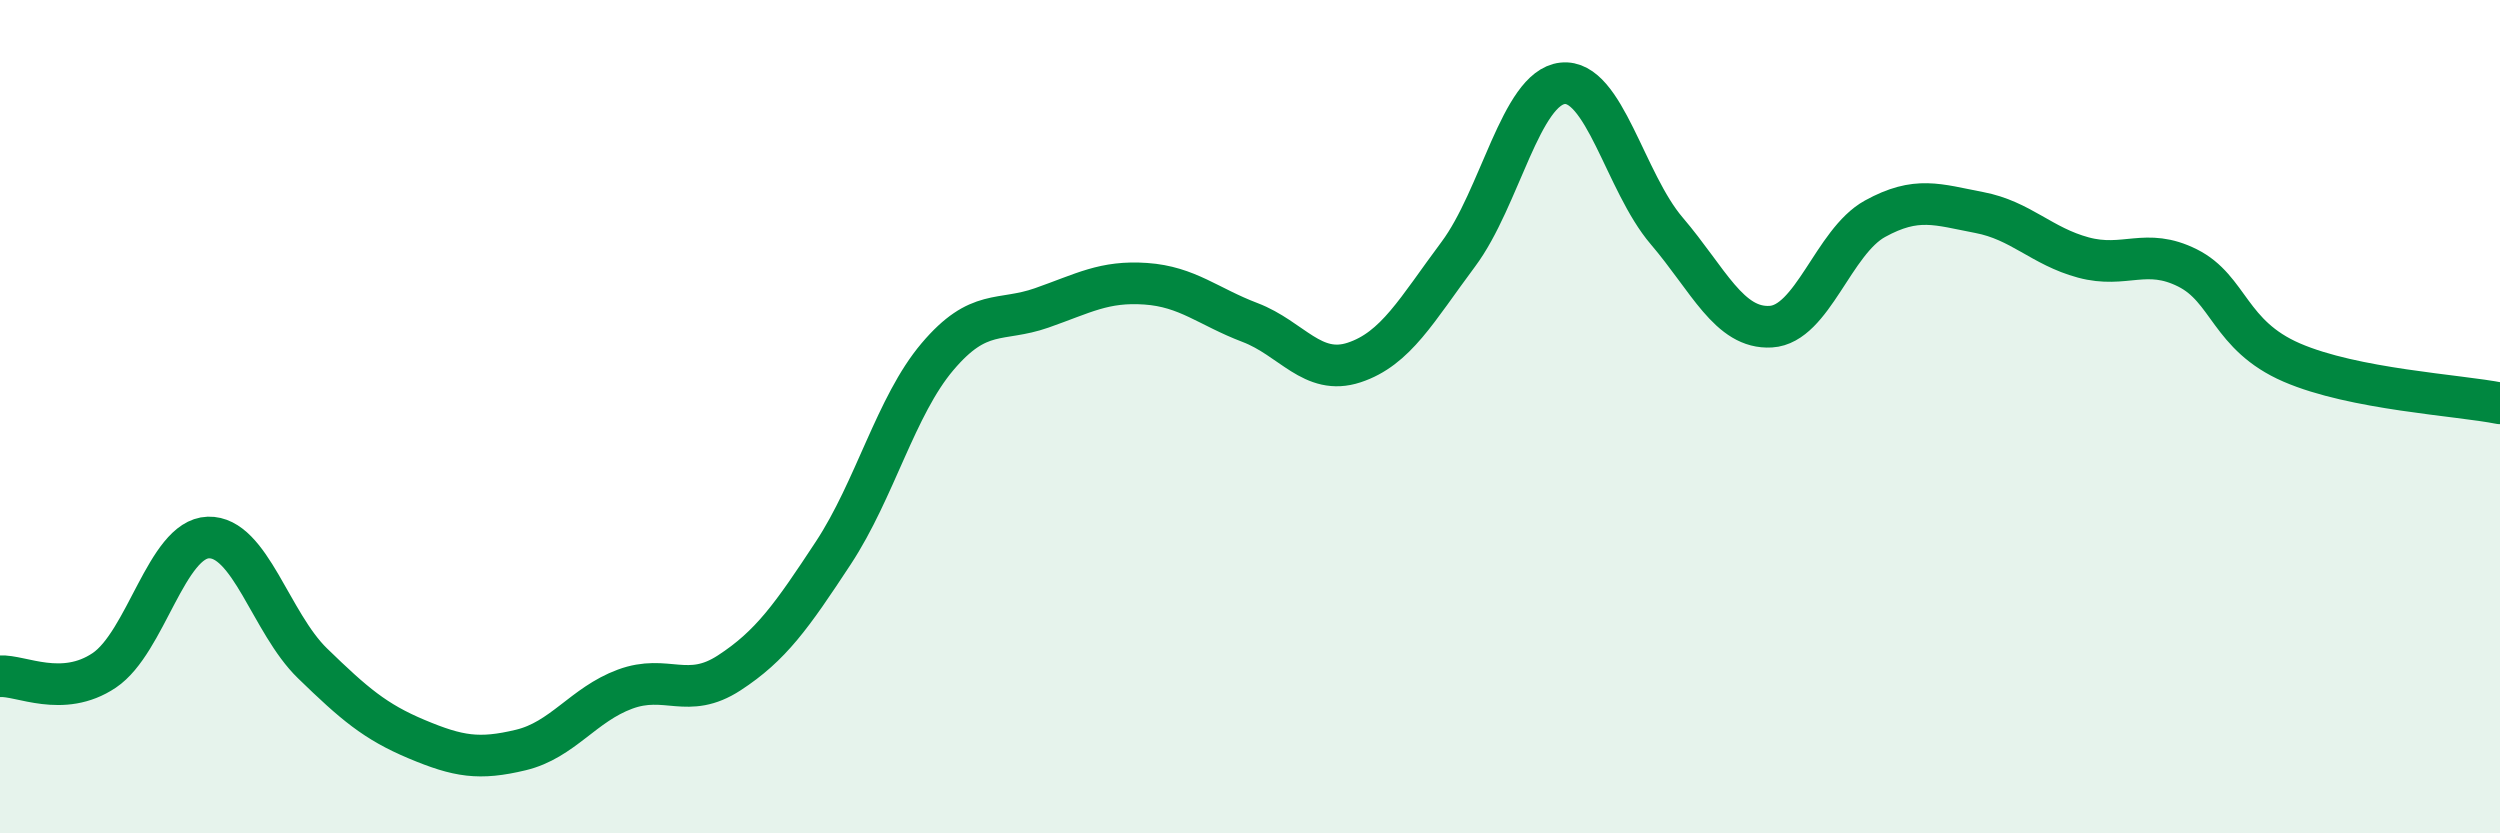
    <svg width="60" height="20" viewBox="0 0 60 20" xmlns="http://www.w3.org/2000/svg">
      <path
        d="M 0,16.23 C 0.5,16.2 1.5,16.76 2.5,16.09 C 3.5,15.42 4,12.93 5,12.9 C 6,12.87 6.5,14.95 7.5,15.92 C 8.5,16.89 9,17.32 10,17.74 C 11,18.16 11.5,18.24 12.5,18 C 13.5,17.76 14,16.91 15,16.54 C 16,16.17 16.5,16.8 17.5,16.15 C 18.5,15.5 19,14.79 20,13.27 C 21,11.75 21.5,9.74 22.5,8.56 C 23.5,7.38 24,7.74 25,7.39 C 26,7.04 26.5,6.74 27.5,6.81 C 28.5,6.88 29,7.36 30,7.74 C 31,8.12 31.5,9.03 32.5,8.7 C 33.5,8.37 34,7.44 35,6.1 C 36,4.76 36.5,2.11 37.5,2 C 38.5,1.89 39,4.37 40,5.54 C 41,6.71 41.5,7.9 42.5,7.84 C 43.5,7.78 44,5.8 45,5.25 C 46,4.7 46.5,4.91 47.5,5.1 C 48.5,5.29 49,5.91 50,6.18 C 51,6.45 51.5,5.93 52.5,6.43 C 53.5,6.93 53.5,8.05 55,8.7 C 56.5,9.35 59,9.48 60,9.68L60 20L0 20Z"
        fill="#008740"
        opacity="0.1"
        stroke-linecap="round"
        stroke-linejoin="round"
      />
      <path
        d="M 0,16.23 C 0.5,16.2 1.5,16.76 2.5,16.09 C 3.5,15.42 4,12.93 5,12.9 C 6,12.87 6.5,14.95 7.5,15.92 C 8.5,16.89 9,17.32 10,17.74 C 11,18.16 11.5,18.24 12.5,18 C 13.5,17.76 14,16.91 15,16.54 C 16,16.17 16.5,16.8 17.5,16.15 C 18.5,15.5 19,14.79 20,13.27 C 21,11.75 21.5,9.74 22.5,8.56 C 23.5,7.38 24,7.74 25,7.39 C 26,7.04 26.5,6.74 27.5,6.81 C 28.5,6.88 29,7.36 30,7.74 C 31,8.12 31.5,9.03 32.5,8.7 C 33.5,8.37 34,7.44 35,6.1 C 36,4.76 36.5,2.11 37.5,2 C 38.5,1.89 39,4.37 40,5.54 C 41,6.71 41.5,7.9 42.5,7.84 C 43.5,7.78 44,5.8 45,5.25 C 46,4.7 46.5,4.91 47.5,5.1 C 48.5,5.29 49,5.91 50,6.18 C 51,6.45 51.5,5.93 52.5,6.43 C 53.5,6.93 53.5,8.05 55,8.7 C 56.5,9.35 59,9.48 60,9.68"
        stroke="#008740"
        stroke-width="1"
        fill="none"
        stroke-linecap="round"
        stroke-linejoin="round"
      />
    </svg>
  